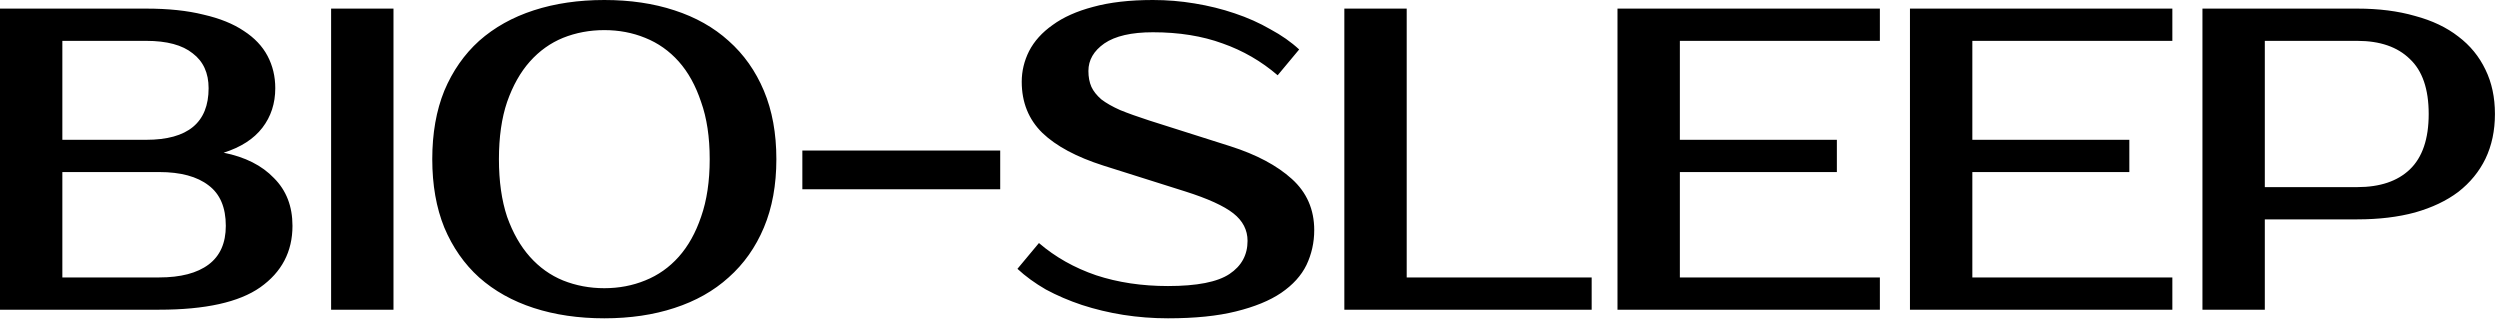 <?xml version="1.0" encoding="UTF-8"?> <svg xmlns="http://www.w3.org/2000/svg" width="201" height="26" viewBox="0 0 201 26" fill="none"><path d="M-0.001 0.692H11.757C13.533 0.692 15.066 0.853 16.357 1.176C17.671 1.476 18.755 1.914 19.608 2.49C20.461 3.043 21.095 3.712 21.51 4.496C21.925 5.28 22.132 6.144 22.132 7.09C22.132 8.312 21.786 9.372 21.095 10.271C20.403 11.17 19.366 11.839 17.982 12.277C19.711 12.623 21.06 13.303 22.028 14.318C23.02 15.309 23.515 16.588 23.515 18.156C23.515 20.231 22.651 21.88 20.922 23.102C19.216 24.3 16.507 24.9 12.795 24.9H-0.001V0.692ZM5.013 13.833V22.306H12.795C14.524 22.306 15.85 21.96 16.772 21.269C17.694 20.577 18.155 19.54 18.155 18.156C18.155 16.681 17.694 15.597 16.772 14.905C15.85 14.191 14.524 13.833 12.795 13.833H5.013ZM11.757 11.24C15.1 11.24 16.772 9.856 16.772 7.09C16.772 5.868 16.345 4.934 15.492 4.288C14.662 3.62 13.417 3.285 11.757 3.285H5.013V11.24H11.757ZM31.636 24.9H26.621V0.692H31.636V24.9ZM48.587 2.421C47.411 2.421 46.304 2.628 45.267 3.043C44.252 3.458 43.365 4.092 42.604 4.945C41.843 5.799 41.232 6.882 40.771 8.196C40.333 9.487 40.114 11.021 40.114 12.796C40.114 14.571 40.333 16.116 40.771 17.43C41.232 18.721 41.843 19.793 42.604 20.646C43.365 21.499 44.252 22.133 45.267 22.548C46.304 22.963 47.411 23.171 48.587 23.171C49.763 23.171 50.858 22.963 51.872 22.548C52.91 22.133 53.809 21.499 54.57 20.646C55.331 19.793 55.93 18.721 56.368 17.43C56.829 16.116 57.06 14.571 57.06 12.796C57.06 11.021 56.829 9.487 56.368 8.196C55.93 6.882 55.331 5.799 54.57 4.945C53.809 4.092 52.91 3.458 51.872 3.043C50.858 2.628 49.763 2.421 48.587 2.421ZM48.587 7.53045e-05C50.662 7.53045e-05 52.541 0.277 54.224 0.83C55.93 1.383 57.383 2.202 58.581 3.285C59.803 4.369 60.749 5.706 61.417 7.297C62.086 8.888 62.42 10.721 62.42 12.796C62.42 14.871 62.086 16.704 61.417 18.294C60.749 19.885 59.803 21.223 58.581 22.306C57.383 23.39 55.93 24.208 54.224 24.762C52.541 25.315 50.662 25.592 48.587 25.592C46.512 25.592 44.621 25.315 42.915 24.762C41.209 24.208 39.745 23.39 38.523 22.306C37.324 21.223 36.391 19.885 35.722 18.294C35.076 16.704 34.754 14.871 34.754 12.796C34.754 10.721 35.076 8.888 35.722 7.297C36.391 5.706 37.324 4.369 38.523 3.285C39.745 2.202 41.209 1.383 42.915 0.83C44.621 0.277 46.512 7.53045e-05 48.587 7.53045e-05ZM80.417 15.217H64.509V12.104H80.417V15.217ZM105.664 18.502C105.664 19.493 105.456 20.427 105.041 21.303C104.626 22.156 103.946 22.906 103.001 23.551C102.079 24.174 100.868 24.669 99.37 25.038C97.894 25.407 96.073 25.592 93.906 25.592C92.684 25.592 91.485 25.499 90.309 25.315C89.156 25.131 88.049 24.865 86.989 24.52C85.951 24.174 84.983 23.759 84.084 23.274C83.208 22.767 82.447 22.214 81.802 21.614L83.531 19.54C84.845 20.669 86.378 21.534 88.13 22.133C89.882 22.71 91.808 22.998 93.906 22.998C96.234 22.998 97.883 22.675 98.851 22.029C99.819 21.384 100.303 20.496 100.303 19.367C100.303 18.491 99.923 17.753 99.162 17.153C98.401 16.554 97.11 15.966 95.289 15.39L88.718 13.315C86.551 12.623 84.914 11.747 83.807 10.686C82.701 9.603 82.147 8.231 82.147 6.571C82.147 5.718 82.343 4.899 82.735 4.115C83.15 3.309 83.784 2.605 84.637 2.006C85.49 1.383 86.574 0.899 87.888 0.553C89.225 0.185 90.828 7.53045e-05 92.695 7.53045e-05C93.825 7.53045e-05 94.943 0.092 96.05 0.277C97.179 0.461 98.251 0.726 99.266 1.072C100.303 1.418 101.26 1.845 102.136 2.352C103.035 2.836 103.808 3.378 104.453 3.977L102.724 6.052C101.41 4.922 99.934 4.069 98.298 3.493C96.661 2.894 94.793 2.594 92.695 2.594C90.966 2.594 89.663 2.894 88.787 3.493C87.934 4.092 87.508 4.83 87.508 5.706C87.508 6.19 87.588 6.617 87.75 6.986C87.911 7.332 88.176 7.666 88.545 7.989C88.937 8.288 89.444 8.577 90.067 8.853C90.689 9.107 91.462 9.384 92.384 9.683L98.92 11.758C101.018 12.427 102.667 13.303 103.865 14.387C105.064 15.47 105.664 16.842 105.664 18.502ZM127.97 22.306V24.9H108.085V0.692H113.099V22.306H127.97ZM135.061 3.285V11.24H147.684V13.833H135.061V22.306H151.142V24.9H130.046V0.692H151.142V3.285H135.061ZM158.576 3.285V11.24H171.199V13.833H158.576V22.306H174.657V24.9H153.561V0.692H174.657V3.285H158.576ZM189.526 0.692C191.256 0.692 192.8 0.888 194.161 1.28C195.544 1.649 196.708 2.202 197.653 2.94C198.599 3.654 199.325 4.542 199.832 5.603C200.339 6.64 200.593 7.827 200.593 9.165C200.593 10.502 200.339 11.701 199.832 12.761C199.325 13.799 198.599 14.686 197.653 15.424C196.708 16.139 195.544 16.692 194.161 17.084C192.8 17.453 191.256 17.637 189.526 17.637H182.091V24.9H177.077V0.692H189.526ZM182.091 3.285V15.044H189.526C191.348 15.044 192.754 14.571 193.746 13.626C194.76 12.658 195.267 11.17 195.267 9.165C195.267 7.159 194.76 5.683 193.746 4.738C192.754 3.77 191.348 3.285 189.526 3.285H182.091Z" fill="black"></path></svg> 